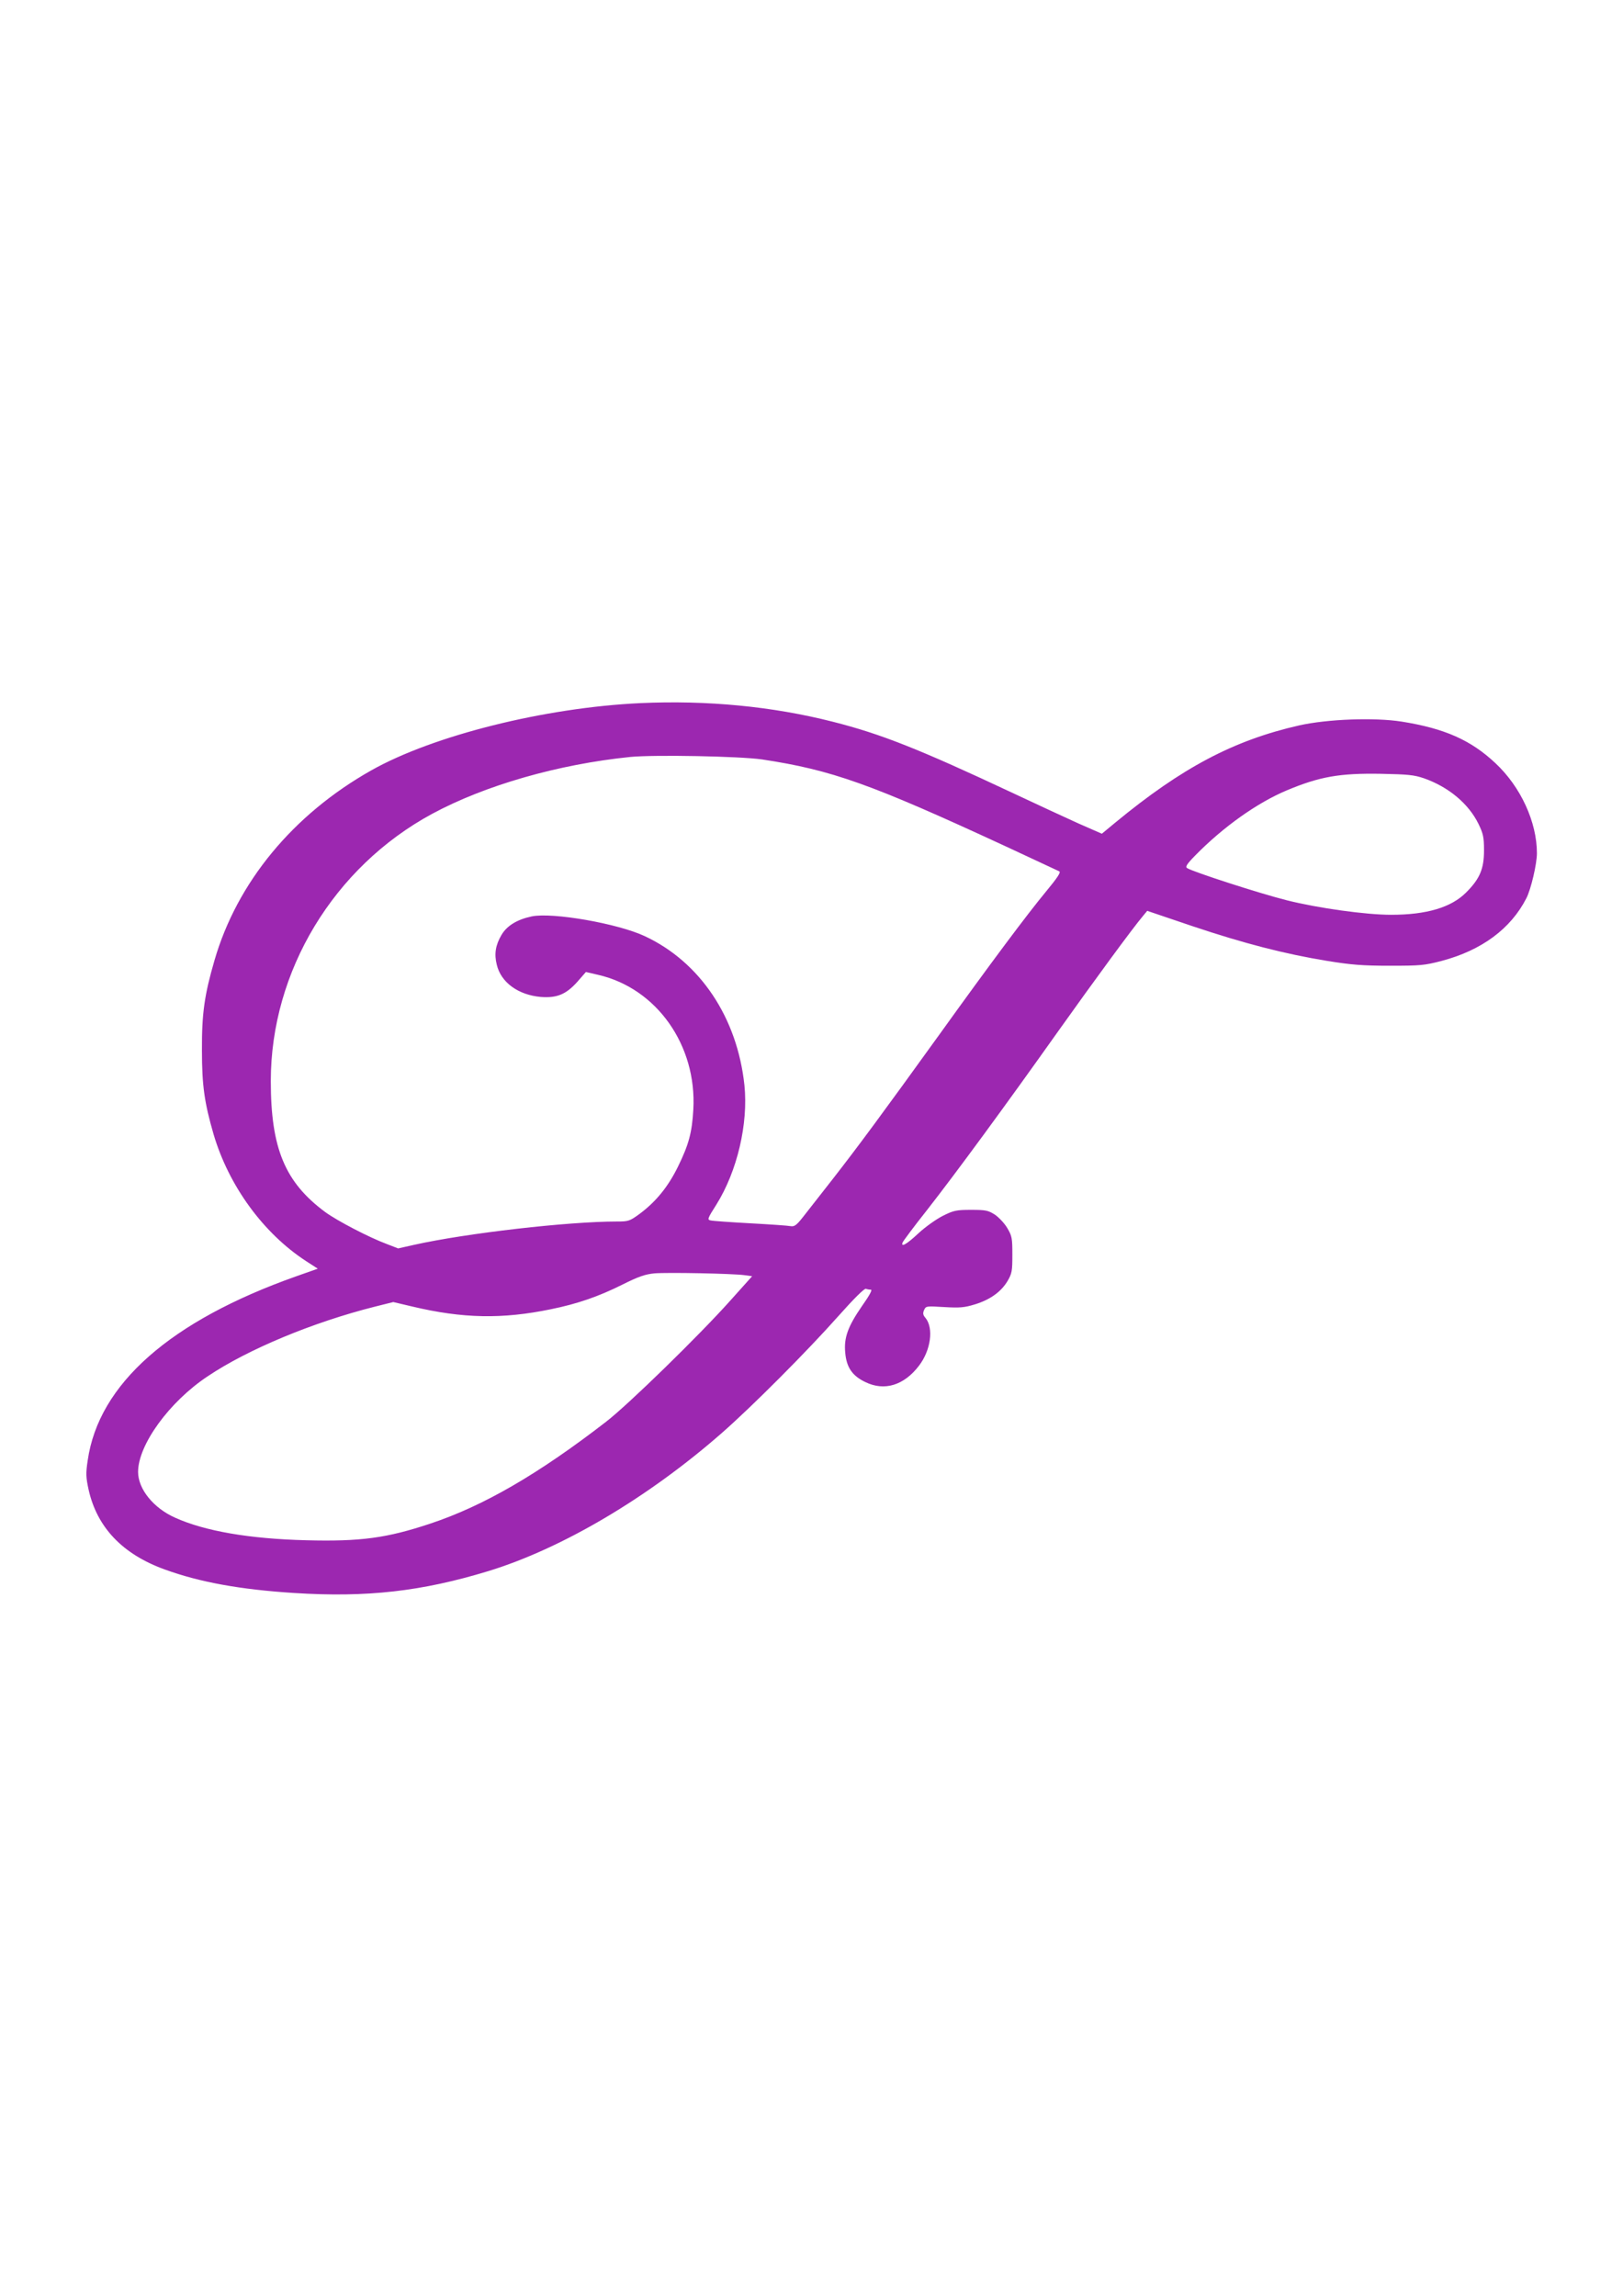 <?xml version="1.0" standalone="no"?>
<!DOCTYPE svg PUBLIC "-//W3C//DTD SVG 20010904//EN"
 "http://www.w3.org/TR/2001/REC-SVG-20010904/DTD/svg10.dtd">
<svg version="1.0" xmlns="http://www.w3.org/2000/svg"
 width="905pt" height="1280pt" viewBox="0 0 905 1280"
 preserveAspectRatio="xMidYMid meet">
<g transform="translate(0,1280) scale(0.1,-0.1)"
fill="#9c27b0" stroke="none">
<path d="M3570 8880 c-533 -25 -1154 -180 -1500 -375 -436 -246 -748 -624
-874 -1059 -56 -192 -71 -297 -70 -501 0 -198 14 -293 65 -469 85 -288 278
-552 516 -707 l65 -42 -119 -42 c-704 -249 -1103 -601 -1164 -1027 -11 -72
-10 -94 5 -163 47 -210 189 -360 425 -445 195 -71 422 -112 721 -131 407 -26
712 9 1083 122 411 126 890 409 1302 770 171 150 475 455 650 652 87 98 145
155 153 152 8 -3 20 -5 28 -5 10 0 -9 -34 -50 -92 -78 -113 -101 -176 -93
-259 7 -82 39 -129 112 -164 106 -52 216 -19 300 92 65 85 82 208 36 265 -15
17 -16 27 -8 45 10 22 13 22 112 16 87 -5 112 -3 171 15 85 26 146 70 182 130
25 43 27 56 27 147 0 92 -2 104 -28 148 -15 26 -47 60 -69 75 -38 24 -50 27
-132 27 -83 0 -98 -3 -158 -33 -36 -18 -97 -61 -136 -97 -66 -62 -100 -81 -89
-52 3 8 64 90 137 182 161 206 432 575 730 995 205 288 414 573 473 643 l24
29 254 -86 c290 -97 512 -154 749 -193 136 -22 198 -27 350 -27 171 0 193 2
289 27 223 59 385 179 472 349 26 50 59 192 59 251 0 174 -90 370 -231 502
-137 129 -284 194 -523 232 -153 24 -414 14 -571 -21 -366 -83 -655 -236
-1026 -542 l-75 -62 -130 57 c-71 32 -237 109 -369 171 -520 244 -732 328
-1000 396 -338 86 -701 121 -1075 104z m680 -314 c389 -59 603 -135 1359 -485
157 -73 290 -135 298 -139 9 -6 -12 -37 -74 -112 -109 -132 -307 -397 -593
-795 -320 -444 -456 -628 -598 -810 -69 -88 -144 -184 -166 -212 -34 -43 -46
-52 -66 -49 -14 3 -115 10 -225 16 -110 6 -210 13 -222 16 -20 4 -19 9 32 89
116 186 178 450 156 665 -40 377 -247 687 -556 831 -149 70 -513 134 -630 110
-81 -17 -139 -52 -169 -104 -33 -56 -41 -106 -26 -165 23 -99 120 -169 245
-180 90 -7 141 14 204 84 l48 55 69 -16 c326 -75 550 -393 530 -750 -7 -128
-25 -196 -86 -320 -55 -112 -123 -195 -213 -262 -56 -41 -63 -43 -127 -43
-273 0 -839 -65 -1131 -130 l-89 -20 -62 24 c-100 37 -278 130 -345 179 -224
166 -303 355 -303 730 0 613 351 1193 900 1490 295 159 702 276 1105 317 137
13 610 4 735 -14z m3690 -105 c137 -48 250 -142 305 -256 25 -52 30 -72 30
-145 0 -104 -23 -159 -100 -236 -83 -83 -220 -124 -418 -124 -140 0 -408 37
-582 81 -148 37 -519 157 -555 179 -12 7 -3 22 45 71 155 158 344 293 511 363
182 76 293 96 524 92 150 -3 184 -6 240 -25z m-3790 -2770 l44 -6 -121 -135
c-174 -195 -571 -582 -693 -676 -375 -290 -682 -469 -980 -568 -243 -81 -390
-101 -693 -93 -316 8 -565 51 -731 126 -121 54 -206 160 -206 255 0 151 174
391 388 533 223 150 586 301 931 388 l104 26 106 -25 c282 -67 502 -71 773
-15 148 30 266 71 398 137 92 46 128 58 180 63 74 6 433 -1 500 -10z"/>
</g>
</svg>
